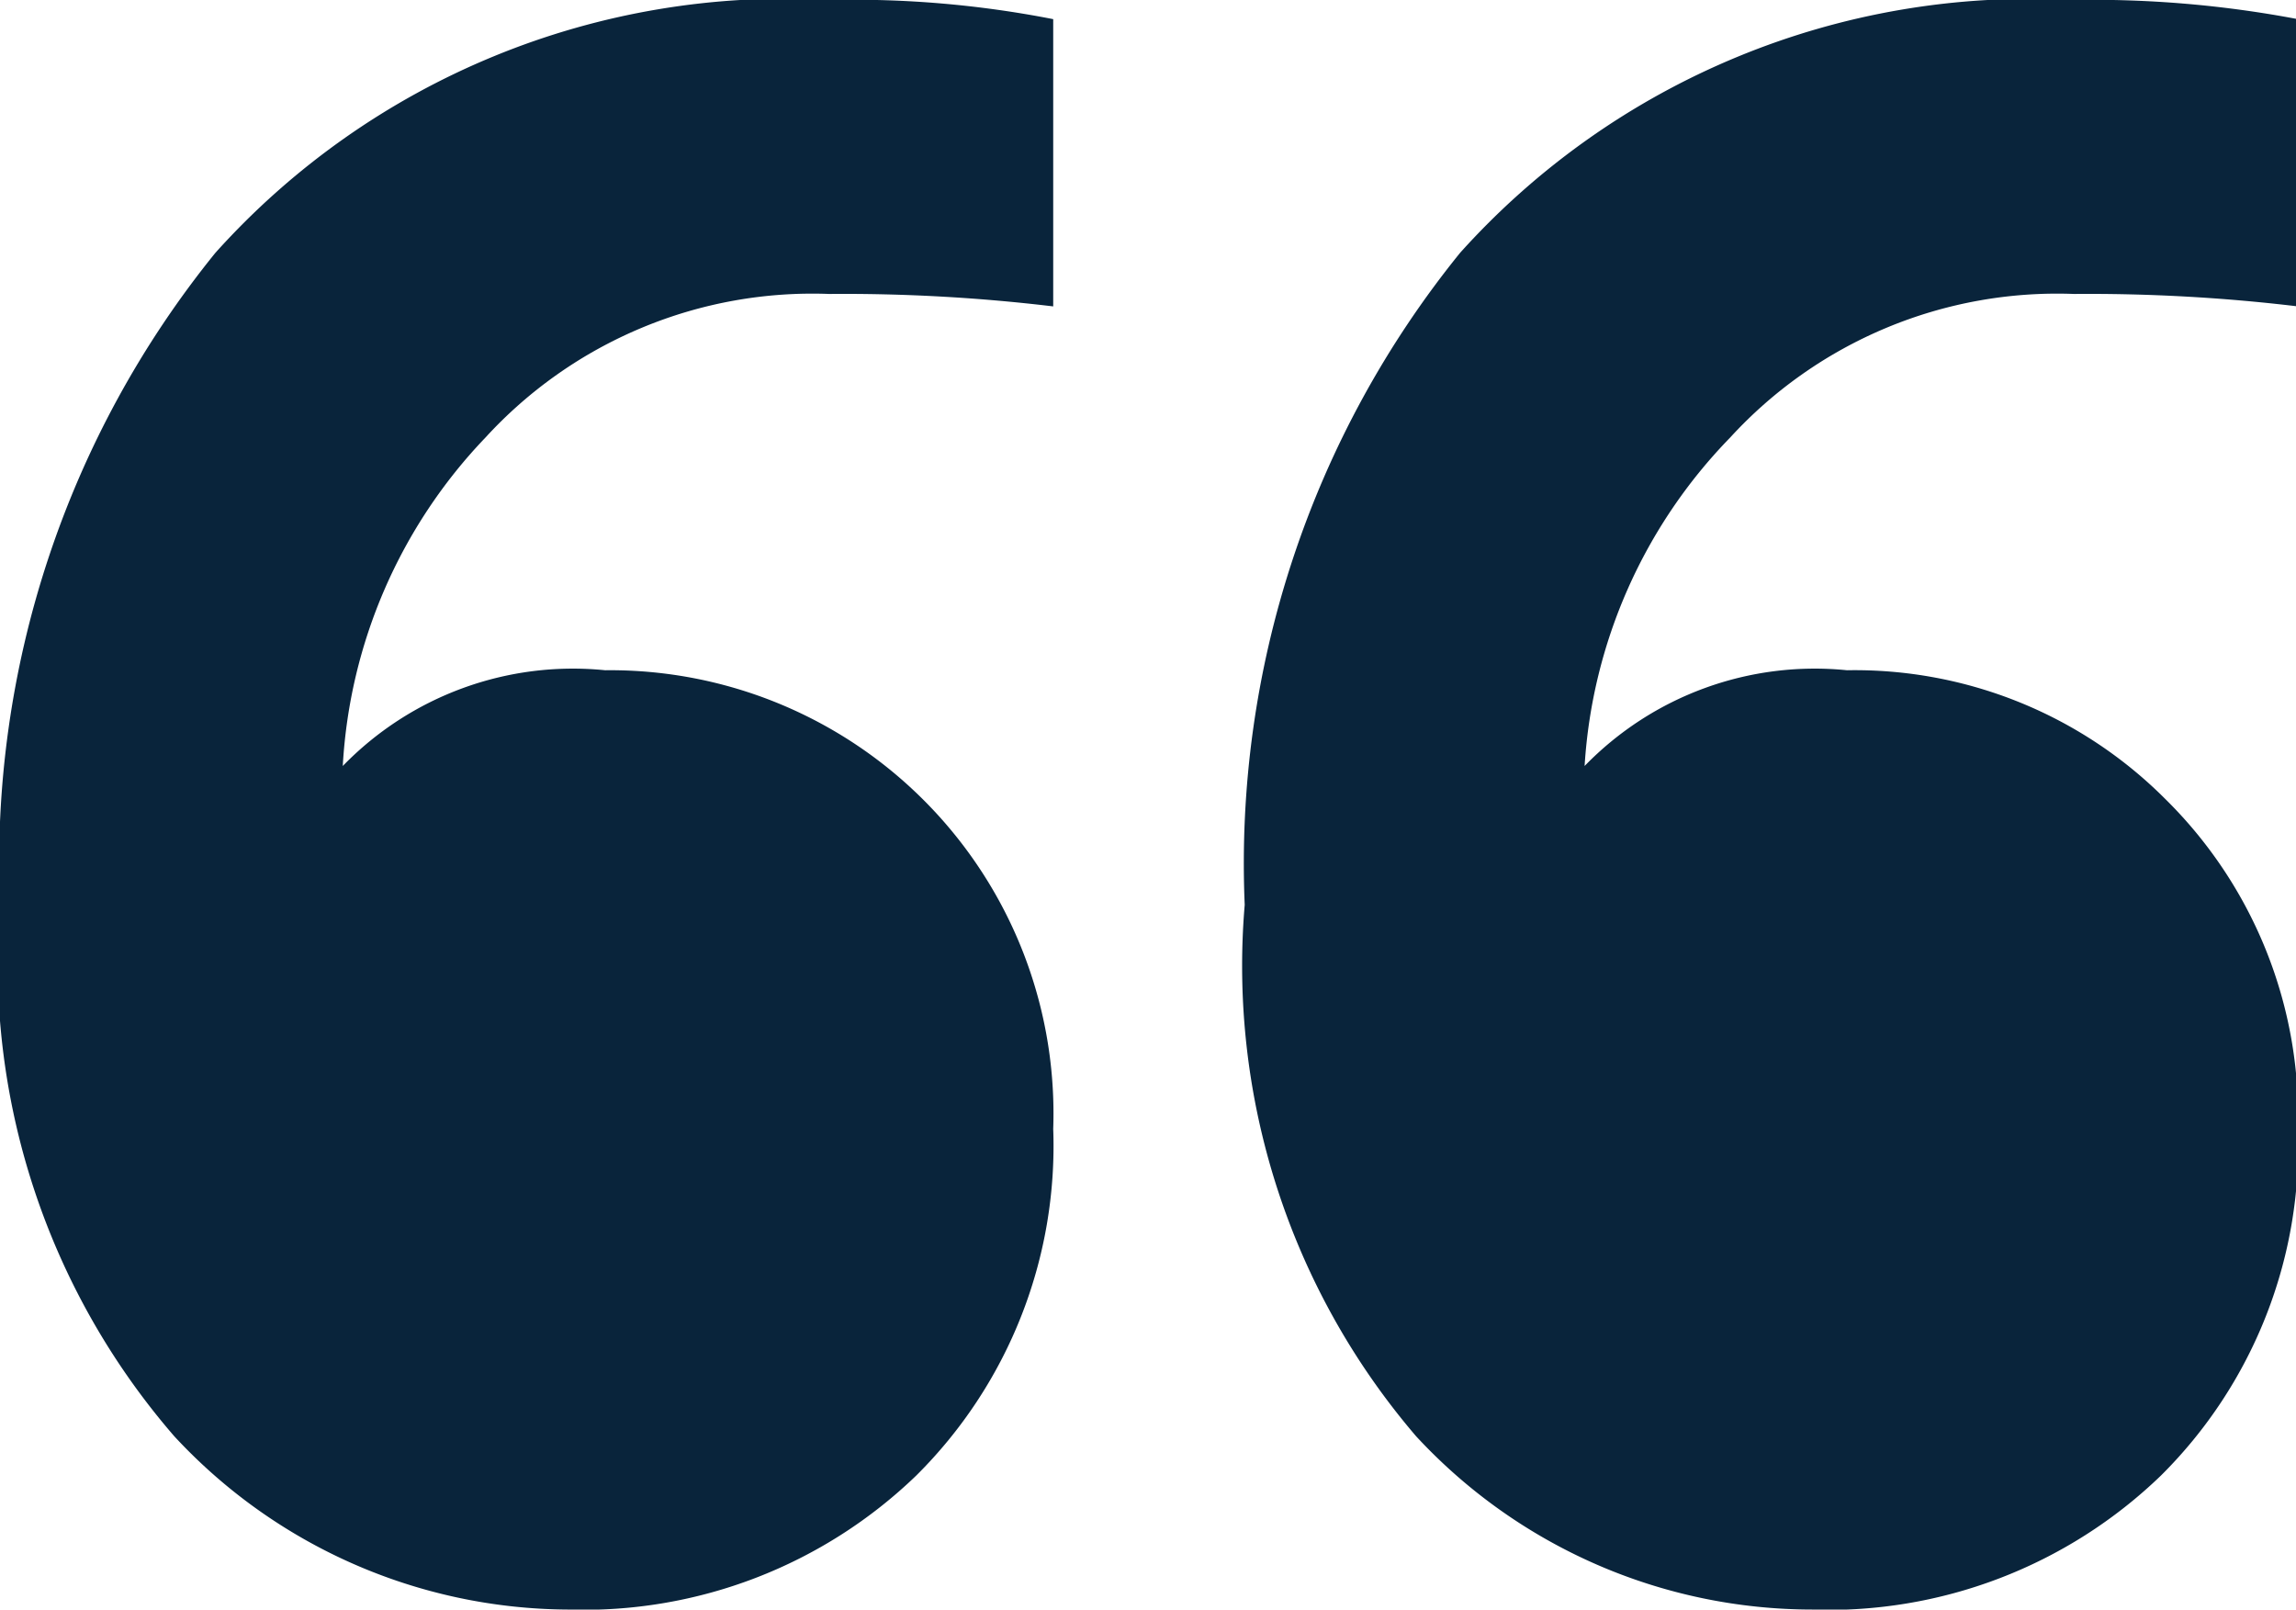<svg xmlns="http://www.w3.org/2000/svg" viewBox="0 0 23.98 16.81"><defs><style>.cls-1{fill:#09243b;}</style></defs><g id="Layer_2" data-name="Layer 2"><g id="Layer_1-2" data-name="Layer 1"><path class="cls-1" d="M5.93,16.81A5.64,5.64,0,0,1,1.82,15,7.55,7.55,0,0,1,0,9.45,10.13,10.13,0,0,1,2.25,2.64,8,8,0,0,1,8.67,0,10.84,10.84,0,0,1,11,.2v3a18.35,18.35,0,0,0-2.34-.13,4.63,4.63,0,0,0-3.59,1.5A5.39,5.39,0,0,0,3.58,8,3.35,3.35,0,0,1,6.32,7,4.63,4.63,0,0,1,11,11.79a4.85,4.85,0,0,1-1.43,3.62A5,5,0,0,1,5.93,16.81Zm13,0A5.64,5.64,0,0,1,14.79,15,7.55,7.55,0,0,1,13,9.45a10.13,10.13,0,0,1,2.25-6.81A8,8,0,0,1,21.64,0,11.5,11.5,0,0,1,24,.2v3a18.35,18.35,0,0,0-2.34-.13,4.63,4.63,0,0,0-3.59,1.5A5.39,5.39,0,0,0,16.55,8a3.35,3.35,0,0,1,2.74-1,4.58,4.58,0,0,1,3.32,1.34A4.65,4.65,0,0,1,24,11.79a4.85,4.85,0,0,1-1.43,3.62A5,5,0,0,1,18.9,16.81Z"/></g></g></svg>